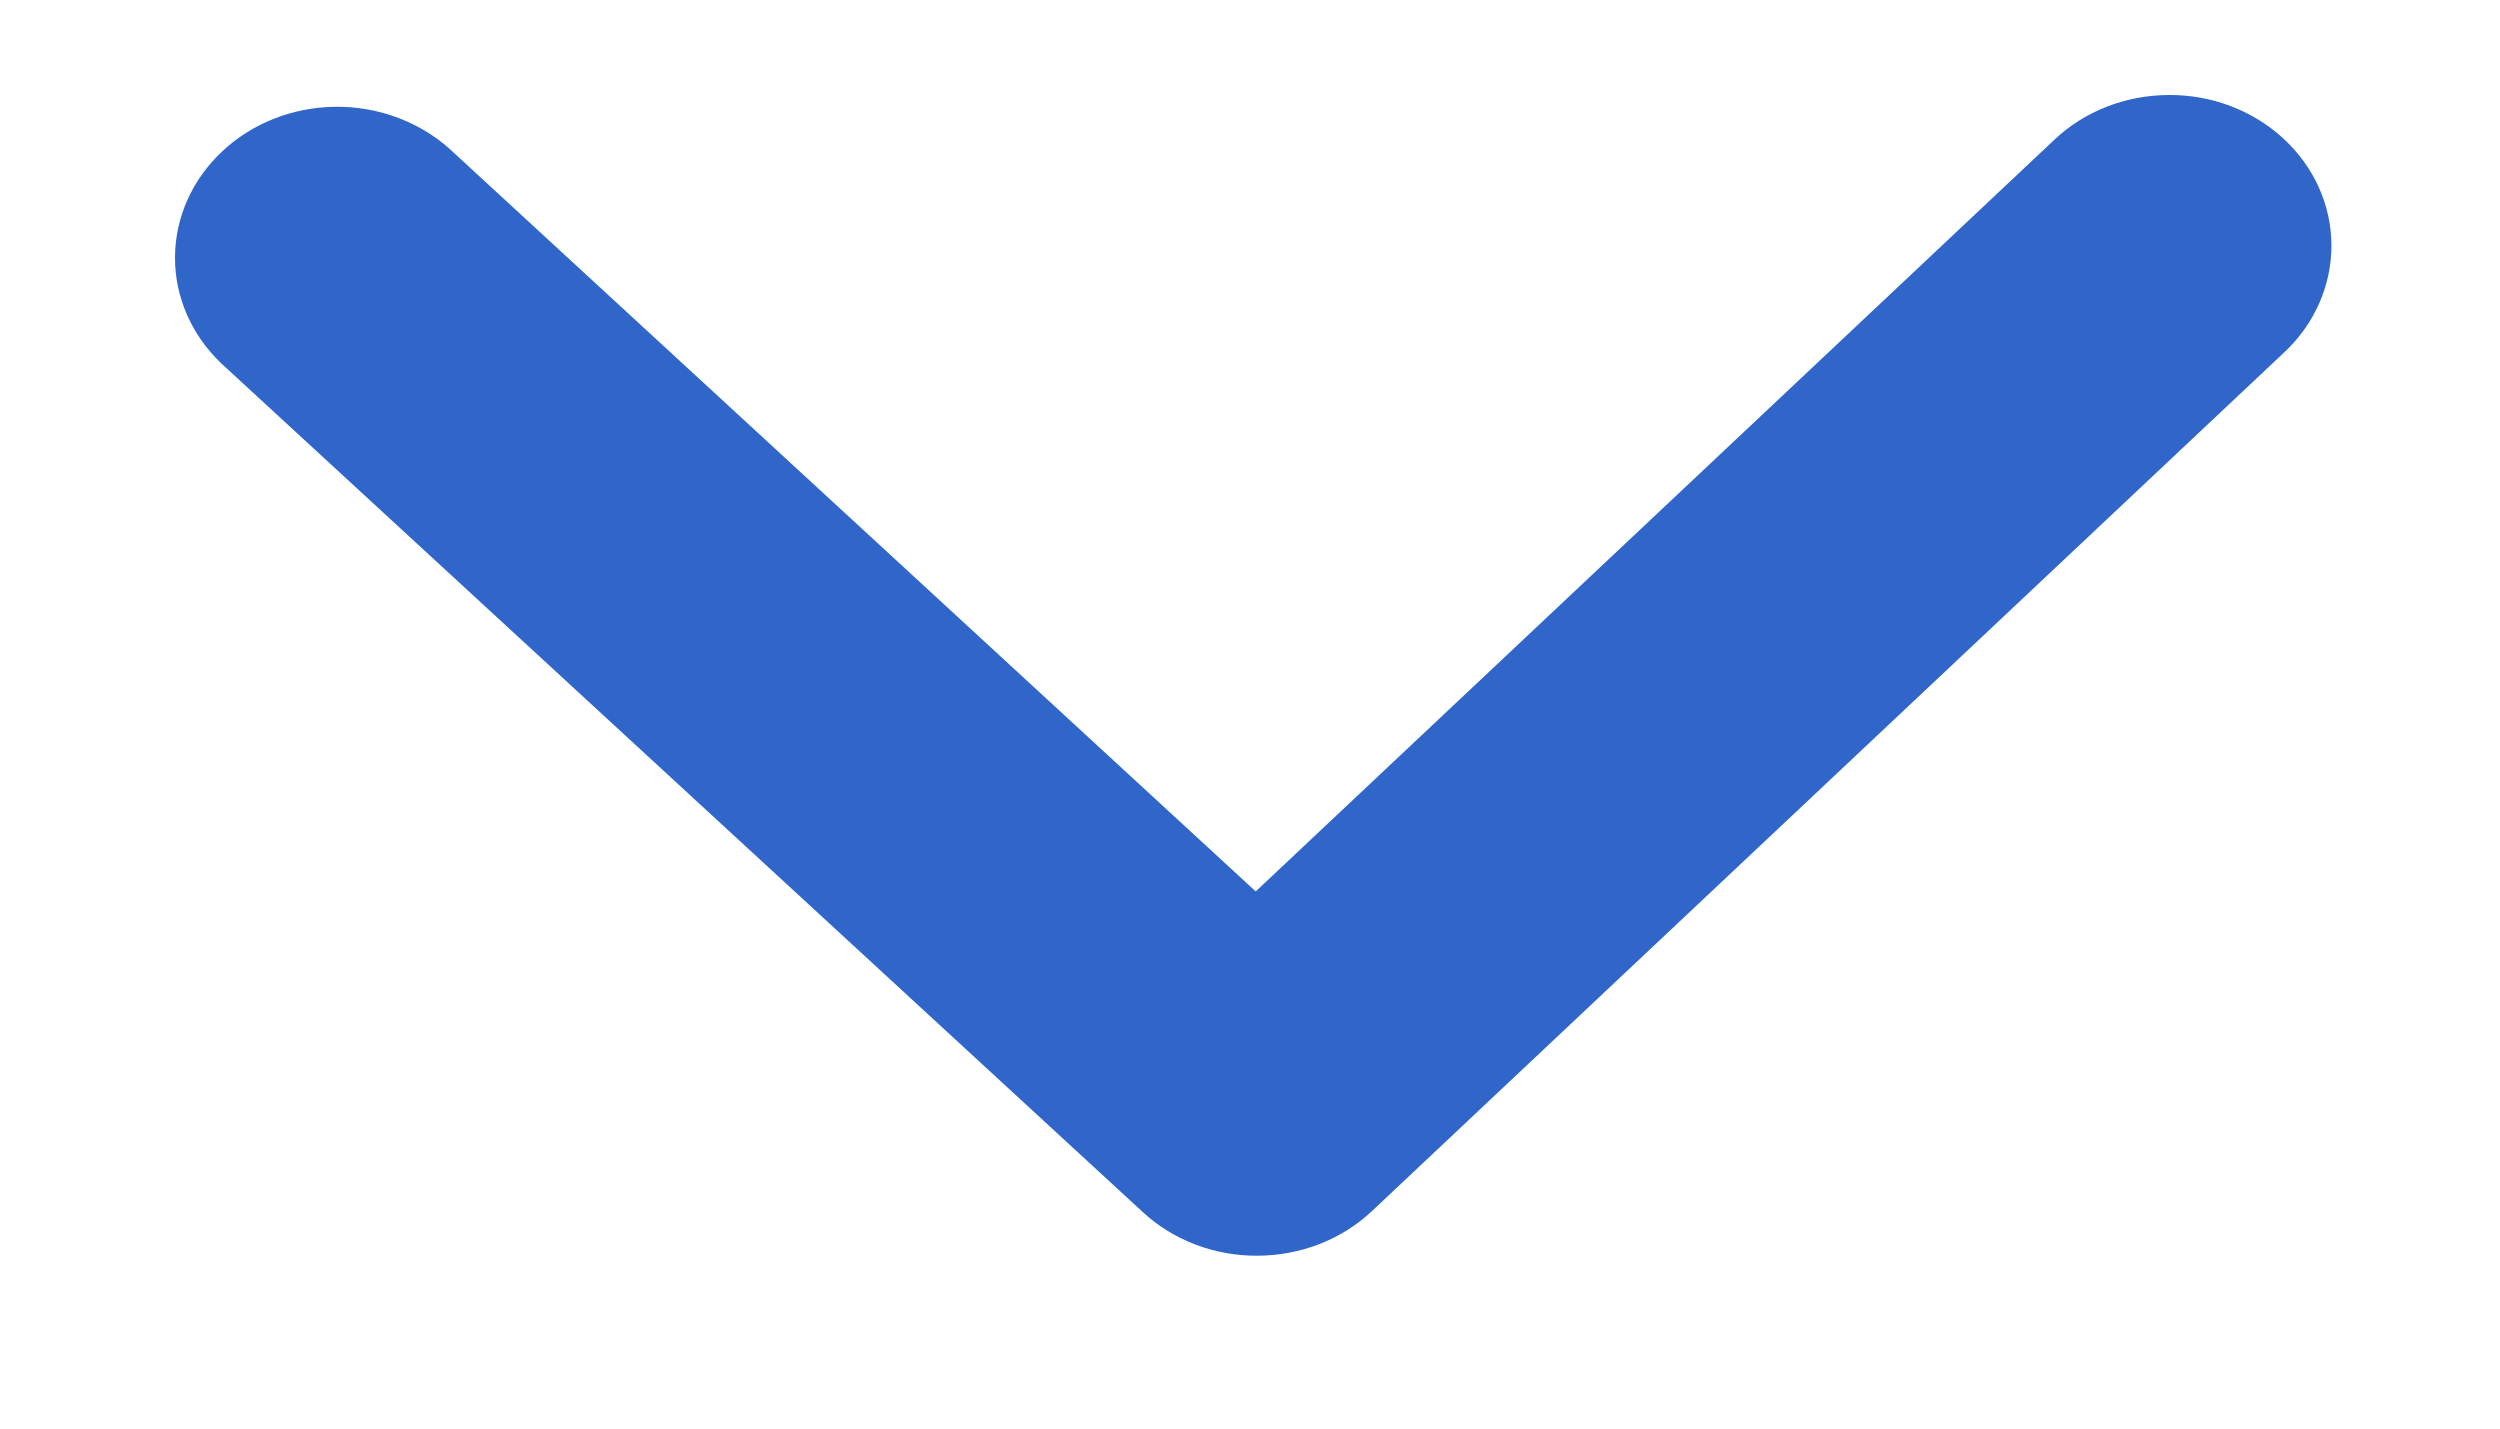 <svg width="14" height="8" viewBox="0 0 14 8" fill="none" xmlns="http://www.w3.org/2000/svg">
<path d="M12.787 0.776C12.616 0.618 12.385 0.53 12.144 0.532C11.903 0.533 11.673 0.623 11.504 0.783L7.032 4.992L2.516 0.832C2.343 0.679 2.114 0.595 1.876 0.598C1.638 0.601 1.41 0.691 1.243 0.849C1.075 1.007 0.981 1.219 0.98 1.441C0.979 1.662 1.072 1.875 1.238 2.034L6.4 6.788C6.571 6.946 6.803 7.034 7.043 7.032C7.284 7.031 7.515 6.941 7.684 6.781L12.794 1.971C12.963 1.812 13.057 1.596 13.056 1.372C13.055 1.148 12.958 0.933 12.787 0.776Z" fill="#3066C9"/>
</svg>
